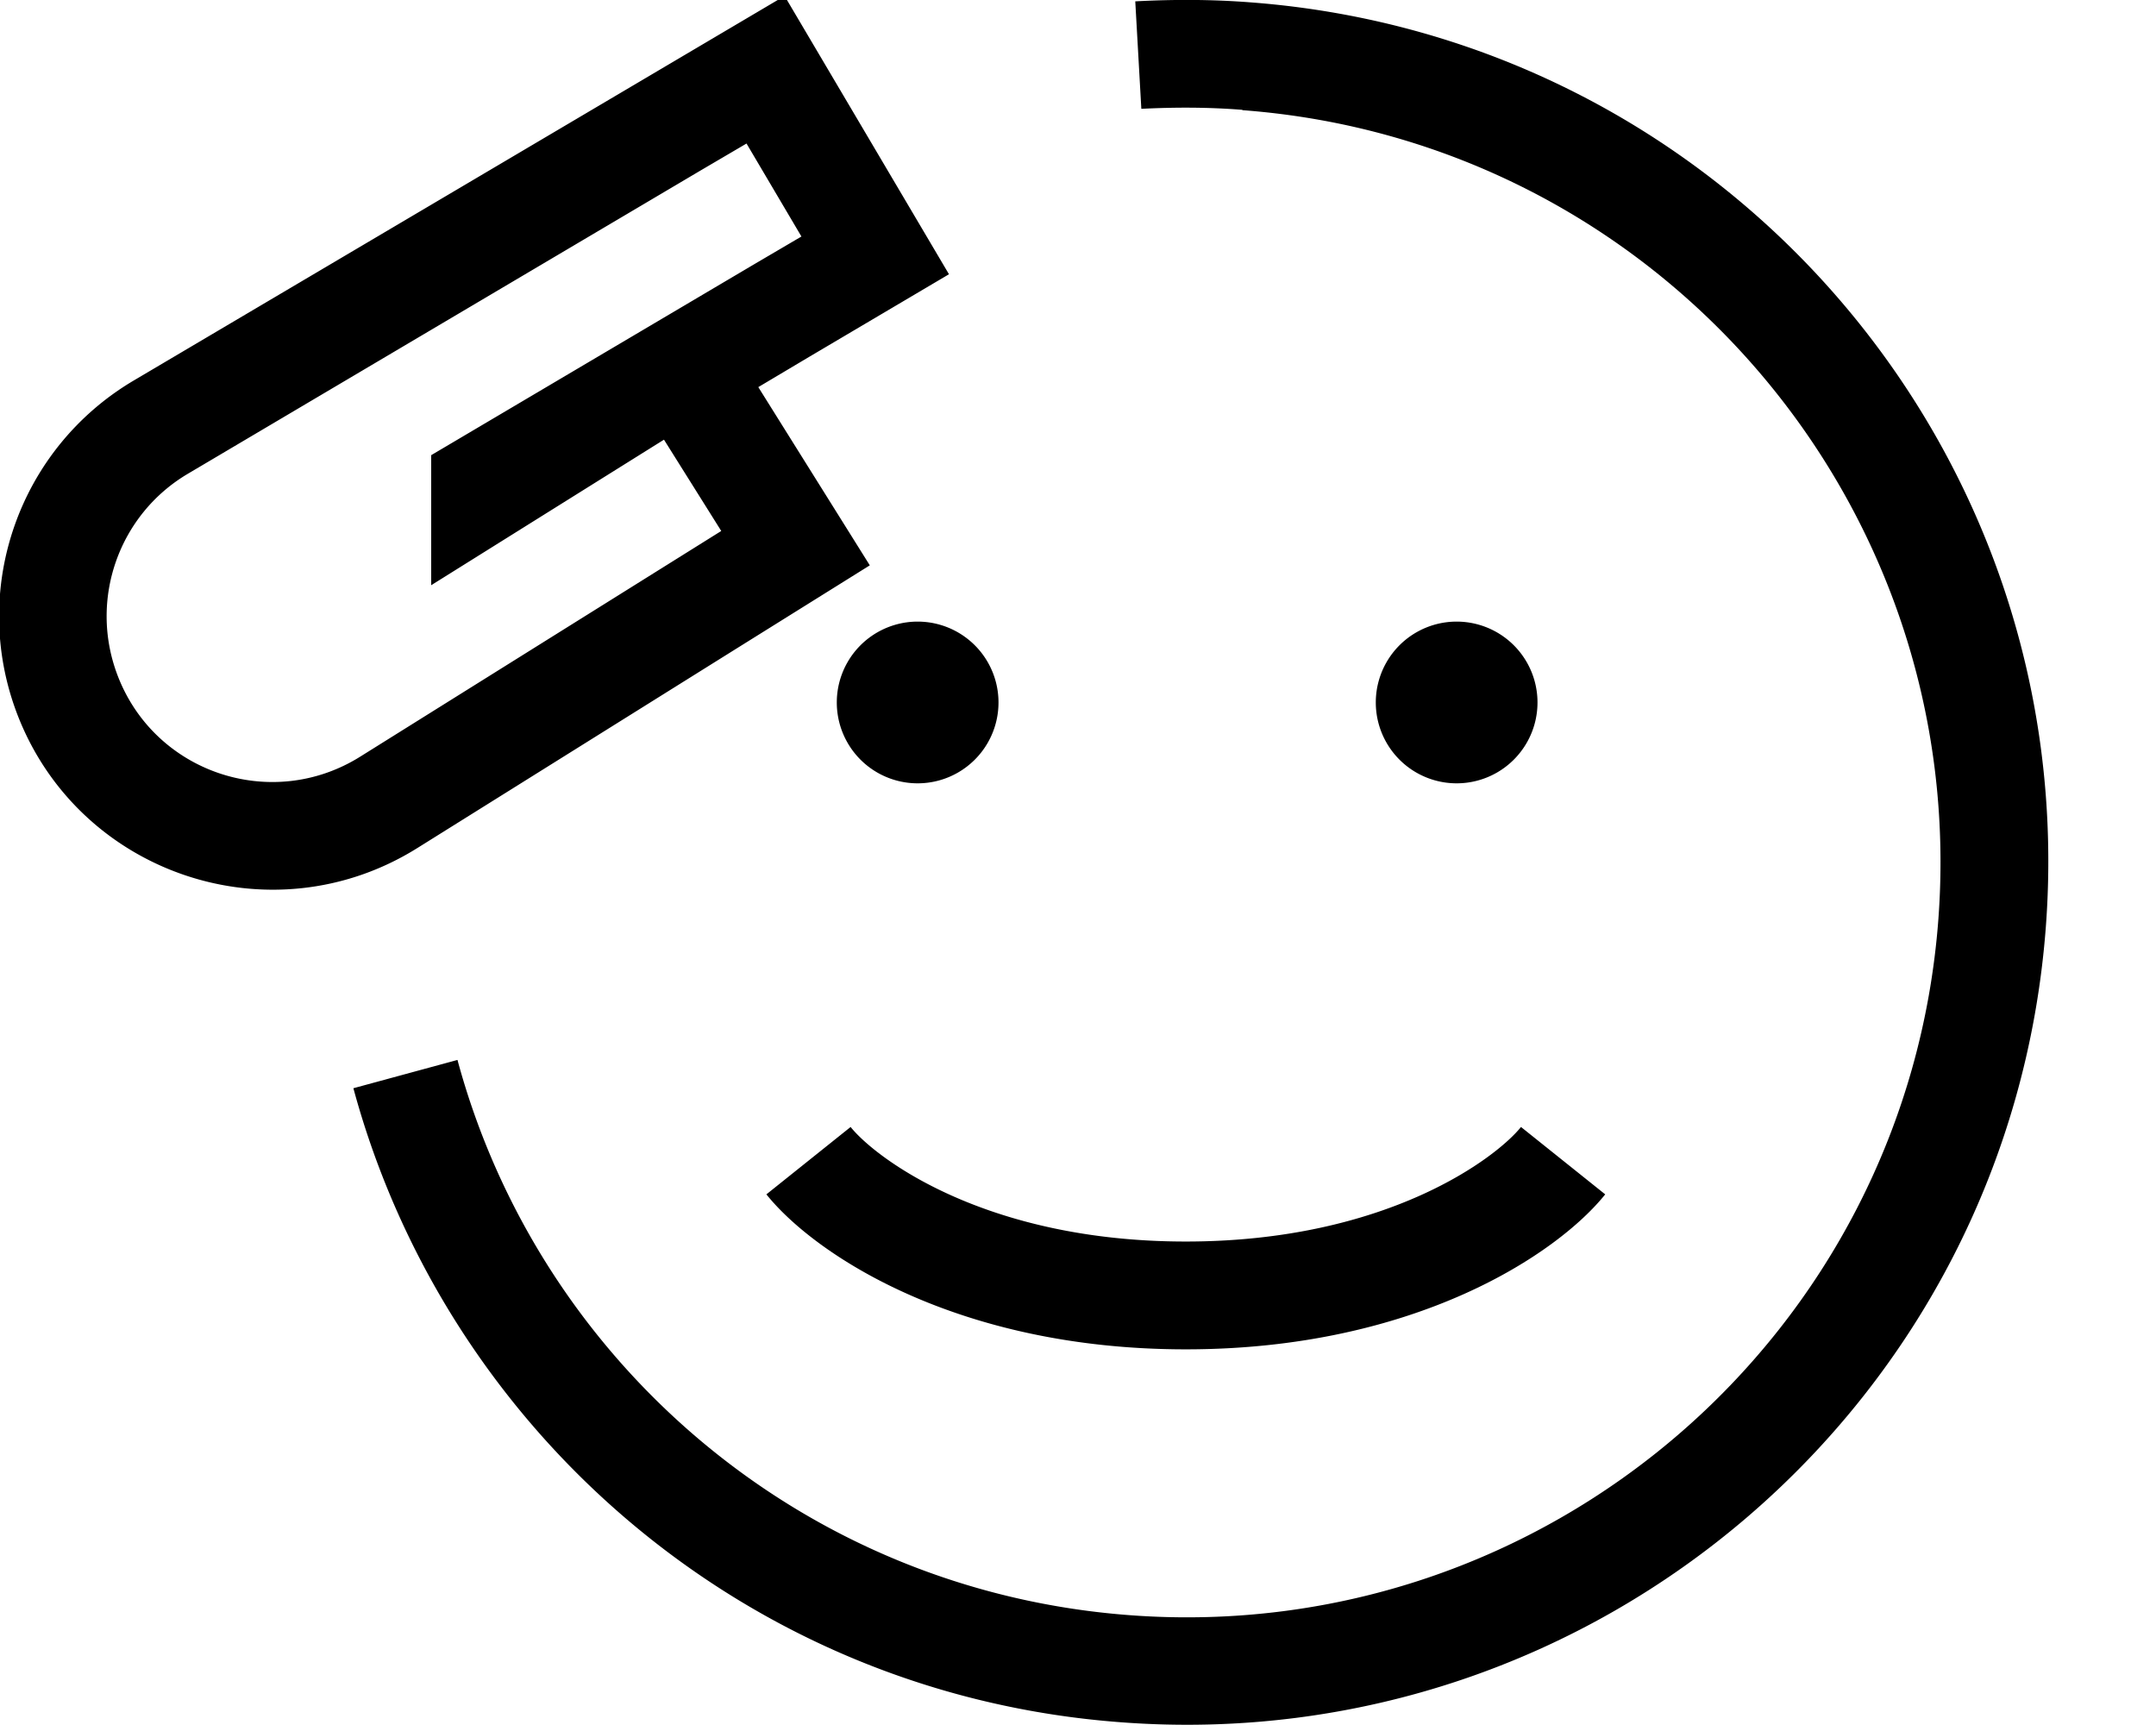 <svg xmlns="http://www.w3.org/2000/svg" viewBox="0 0 640 512"><!--! Font Awesome Pro 6.5.0 by @fontawesome - https://fontawesome.com License - https://fontawesome.com/license (Commercial License) Copyright 2023 Fonticons, Inc. --><path d="M240.4 105.8l-15.3 9.1 33.1 52.9-40.7 25.4-93.6 58.5c-43.5 27.2-101 7.7-119-40.3c-13.8-36.9 .8-78.3 34.7-98.4L191.6 23.2 232.9-1.2l48.8 82.6-41.3 24.4zM224.1 78.3l13.8-8.1L221.6 42.6l-13.8 8.1L55.8 140.6c-20.5 12.1-29.4 37.2-21 59.6c10.9 29.1 45.7 40.9 72.1 24.4l93.6-58.5 13.6-8.5-17-27.1L183.5 139 128 173.7V135.1l96.1-56.8zM368.8 32.6c-10.1-.8-20.1-.8-30-.3L337 .4c11.2-.6 22.7-.6 34.2 .3c141 10.6 246.7 133.4 236.1 274.4s-133.4 246.7-274.4 236.1C221.7 503 132.5 424.8 104.9 323l30.9-8.4C159.9 403.8 238 472.1 335.3 479.4c123.4 9.3 230.9-83.3 240.1-206.6s-83.3-230.9-206.6-240.1zM352 400.5c-68.2 0-110.4-28.4-124.5-46l25-20c7.2 9 39.7 34 99.5 34s92.3-25 99.5-34l25 20c-14.1 17.6-56.3 46-124.5 46zm-79.6-216a24 24 0 1 1 0 48 24 24 0 1 1 0-48zm136 24a24 24 0 1 1 48 0 24 24 0 1 1 -48 0z"/></svg>